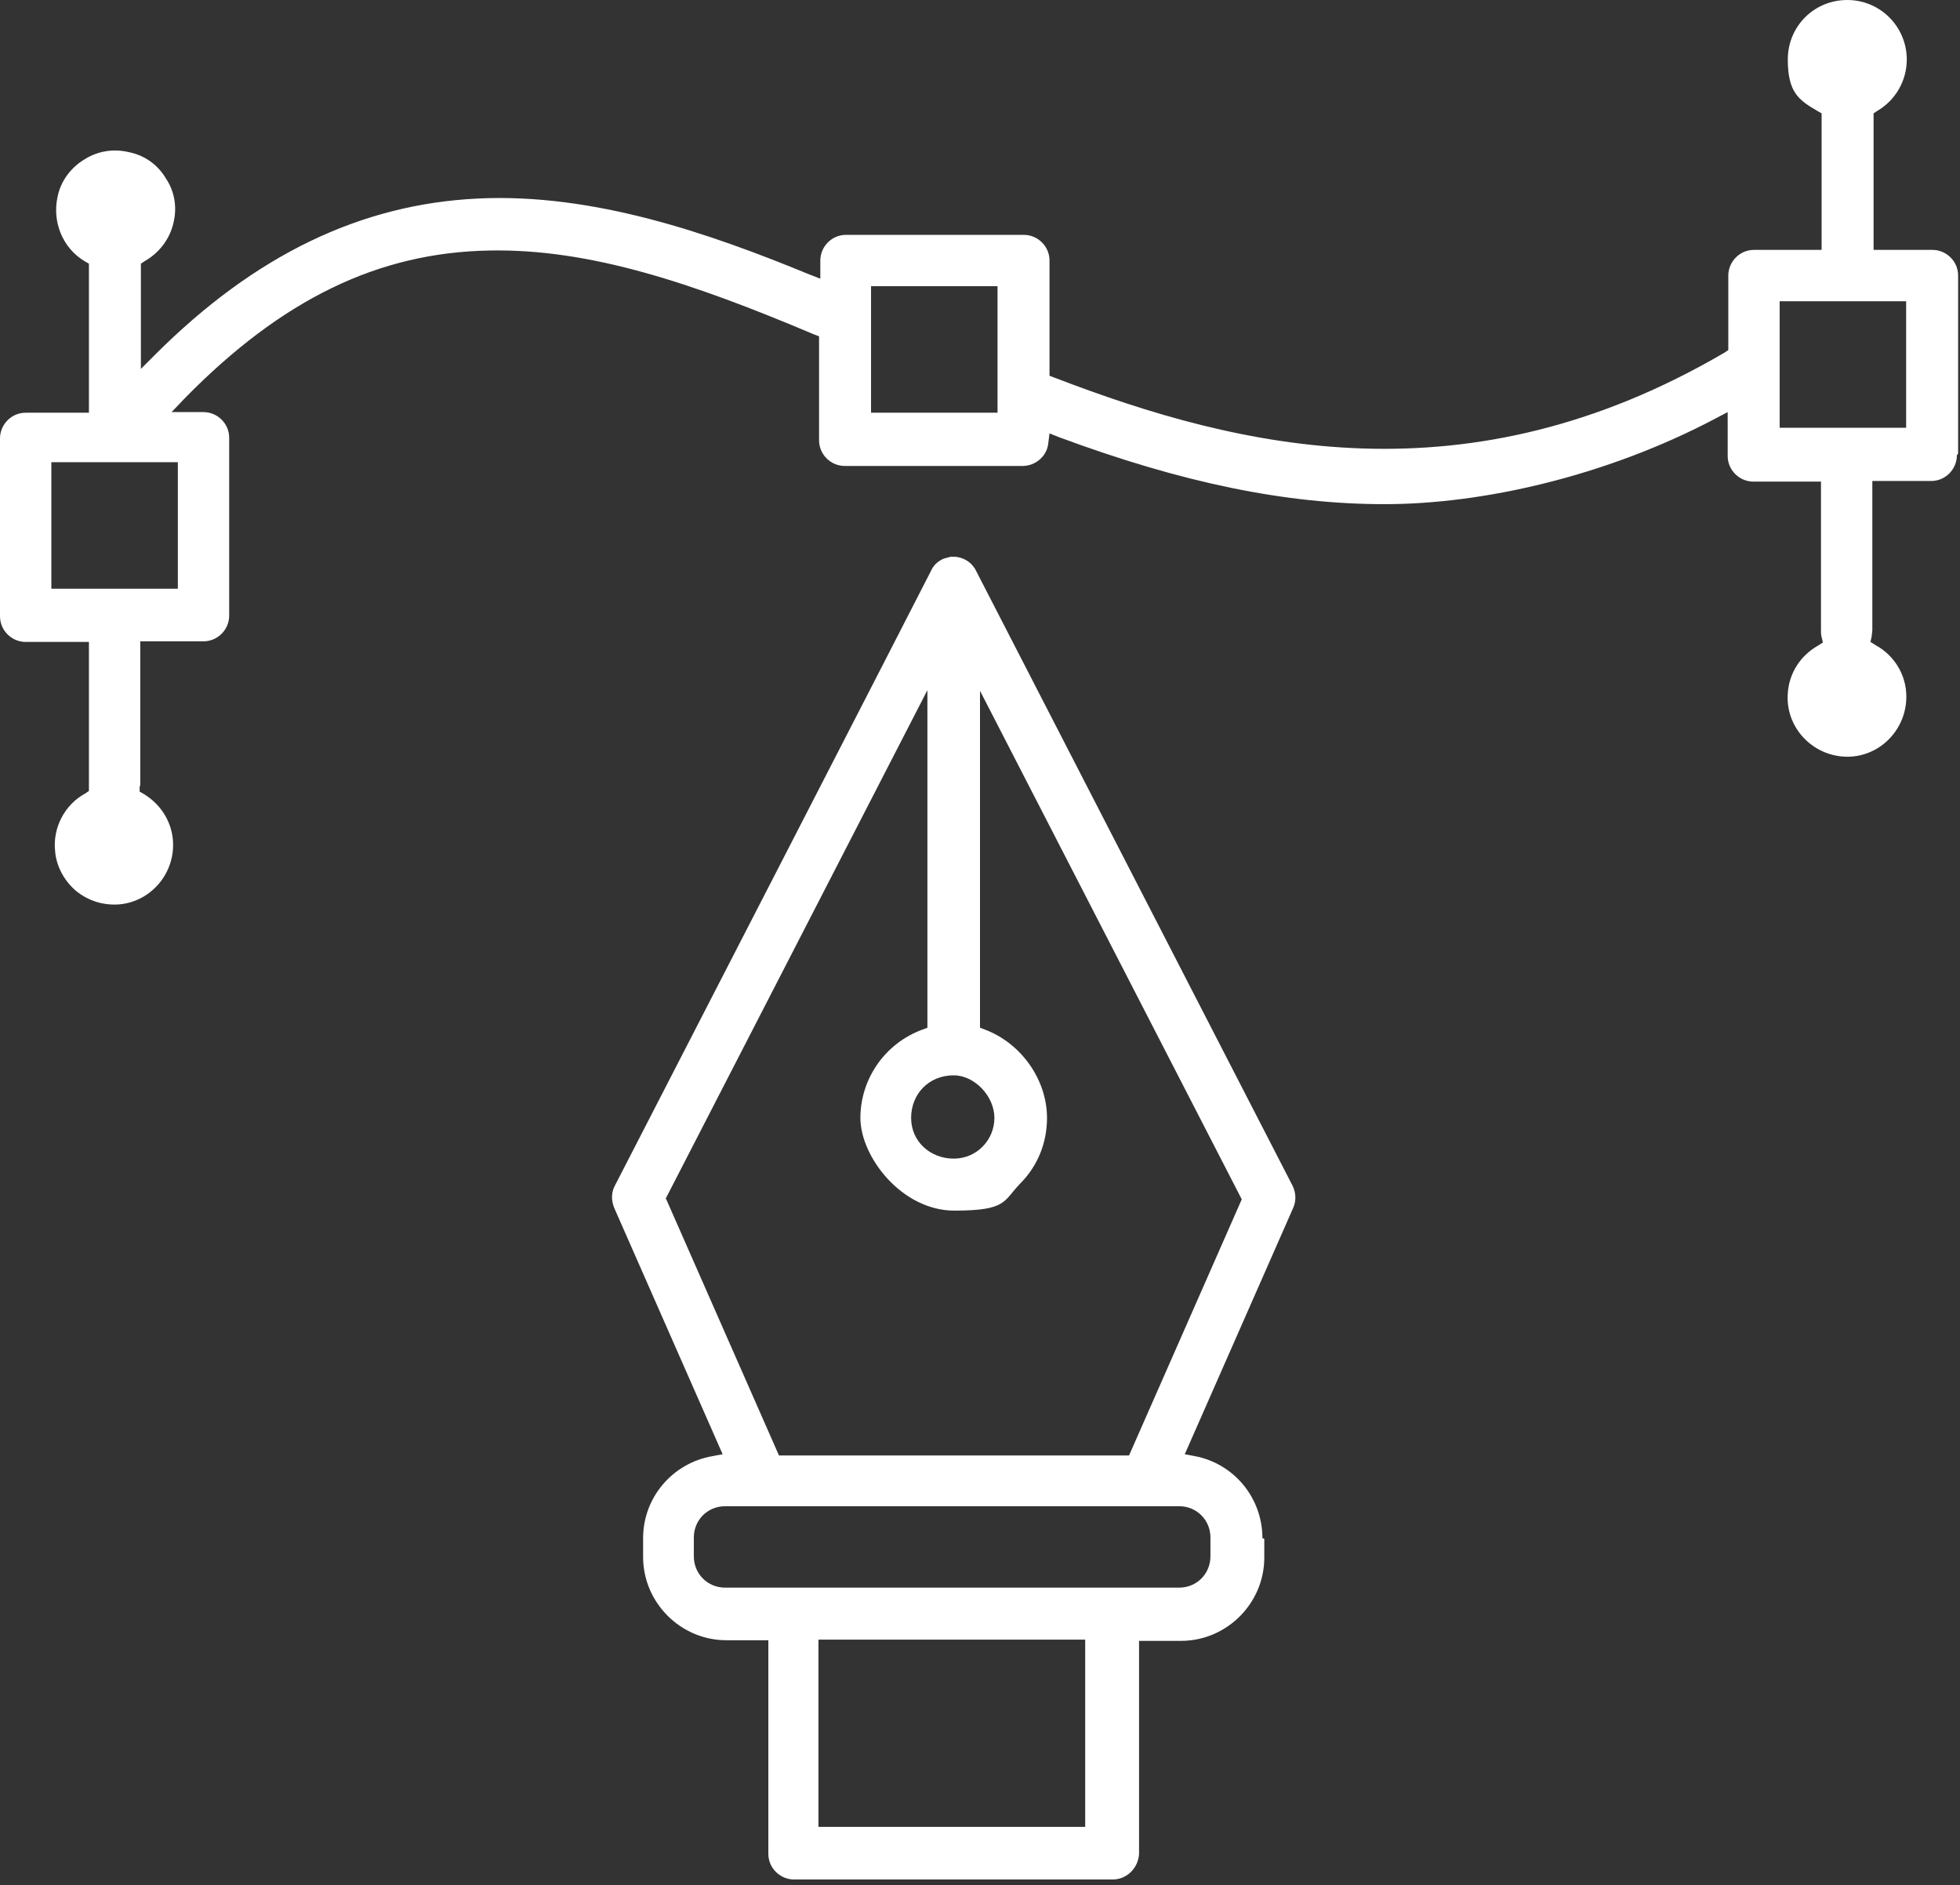 <svg width="313" height="301" viewBox="0 0 313 301" fill="none" xmlns="http://www.w3.org/2000/svg">
<rect x="0" y="0" width="313" height="301" fill="#333333" stroke="none"/>
<path fill-rule="evenodd" clip-rule="evenodd" d="M201.6 245.6C201.6 239.2 197.1 233.7 190.8 232.5L189.2 232.2L206.5 192.9C207 191.8 207 190.5 206.4 189.3L155.9 91.2C155.3 89.9 154 89 152.5 88.9H152.2H152C152 88.9 151.9 88.9 151.8 88.9L150.7 89.2C149.8 89.6 149.1 90.2 148.7 91.1C148.7 91.2 98.2 189.3 98.2 189.3C97.6 190.4 97.6 191.7 98.1 192.9L115.4 232.2L113.8 232.5C107.4 233.6 102.7 239.1 102.7 245.6V248.6C102.7 255.9 108.7 261.9 116 261.9H122.7V296C122.7 298.3 124.6 300.1 126.8 300.1H177.7C180 300.1 181.8 298.2 181.9 296V262H188.6C195.9 262 201.9 256 201.9 248.7V245.7L201.6 245.6ZM152.3 171.7C155.6 171.7 158.8 175 158.8 178.5C158.8 182 156 185 152.3 185C148.6 185 145.5 182.3 145.5 178.5C145.5 174.7 148.3 171.7 152.3 171.7ZM106.3 191.4L148.1 110.2V164.1L147.3 164.4C141.3 166.6 137.4 172.3 137.4 178.5C137.4 184.7 144 193.3 152.4 193.3C160.8 193.3 160.2 191.8 162.9 189C165.7 186.2 167.2 182.5 167.2 178.5C167.2 172.4 163.1 166.6 157.3 164.4L156.5 164.1V110.3L198.3 191.5L180.3 232.4H124.4L106.4 191.5L106.3 191.4ZM173.3 291.7H130.7V261.8H173.3V291.7ZM193.3 248.5C193.3 251.3 191.1 253.5 188.3 253.5H115.8C113 253.5 110.8 251.3 110.8 248.5V245.5C110.8 242.7 113 240.5 115.8 240.5H188.3C191.1 240.5 193.3 242.7 193.3 245.5V248.5Z" fill="white"/>
<path fill-rule="evenodd" clip-rule="evenodd" d="M312.7 72.4V44C312.7 41.7 310.8 39.9 308.6 39.9H299.2V19.2C299.2 19.2 299.2 19 299.2 18.9V18.1L299.8 17.7C302.7 16 304.5 12.9 304.5 9.5C304.5 4.3 300.3 0 295 0C289.7 0 285.5 4.2 285.5 9.5C285.5 14.8 287.3 16 290.2 17.7L290.9 18.1V18.9C290.9 19 290.9 19.1 290.9 19.2V39.9H280.1C277.8 39.9 276 41.8 276 44V55.9L275.4 56.3C234.4 80.3 198.3 71.8 168.4 60.3L167.6 60V41.6C167.6 39.3 165.7 37.5 163.5 37.5H135.1C132.8 37.5 131 39.4 131 41.6V44.5L129.2 43.8C113.4 37.3 94.8 30.8 76.3 31.7C57.6 32.6 40.7 40.7 24.7 56.7L22.5 58.9V42.1L23.1 41.7C25.4 40.4 27.1 38.2 27.7 35.6C28.3 33.1 27.9 30.6 26.5 28.5C25.2 26.3 23.1 24.8 20.6 24.3C18.1 23.7 15.6 24.1 13.4 25.5C11.3 26.8 9.7 28.9 9.2 31.4C8.3 35.4 10 39.6 13.5 41.7L14.2 42.1V43C14.2 43 14.2 43 14.2 43.1V65.9H4.1C1.8 65.9 0 67.8 0 70V98.4C0 100.7 1.9 102.5 4.1 102.5H14.2V125.2C14.2 125.3 14.2 125.4 14.2 125.5V126.3L13.6 126.7C10.3 128.5 8.4 132.2 8.8 135.9C9 138.4 10.3 140.7 12.2 142.3C14.2 143.9 16.6 144.6 19.1 144.4C24.3 143.9 28.1 139.2 27.6 134C27.3 131 25.6 128.4 23 126.8L22.3 126.4V125.6C22.4 125.5 22.4 125.3 22.4 125.1V102.4H32.5C34.8 102.4 36.6 100.5 36.6 98.3V69.9C36.6 67.6 34.7 65.8 32.5 65.8H27.4L29.5 63.6C45 47.8 60.4 40.3 78.2 40C94.1 39.7 110.4 45.1 130 53.4L130.8 53.7V70.3C130.8 72.6 132.7 74.4 134.9 74.4H163.3C165.4 74.4 167.2 72.8 167.4 70.8L167.6 69.2L169.1 69.8C188.8 77.1 205.3 80.5 221.1 80.5C236.9 80.5 256.6 76 274 66.8L275.9 65.8V72.8C275.9 75.1 277.8 76.9 280 76.9H290.8V100.7C290.8 101 290.8 101.4 290.9 101.7L291.1 102.6L290.3 103.1C287.5 104.7 285.7 107.5 285.5 110.7C285.1 115.9 289.1 120.4 294.3 120.8C299.5 121.2 304 117.2 304.4 112C304.7 108.3 302.8 104.8 299.5 103L298.7 102.5L298.9 101.6C298.9 101.3 299 100.9 299 100.6V76.8H308.4C310.7 76.8 312.5 74.9 312.5 72.7L312.7 72.4ZM28.4 73.8V94H8.2V73.8H28.4ZM159.3 65.9H139.1V50.9C139.1 50.7 139.1 50.6 139.1 50.5V45.7H159.3V65.9ZM304.4 68.3H284.2V58.5C284.2 58.3 284.2 58.2 284.2 58V48.1H304.4V68.3Z" fill="white"/>
</svg>
